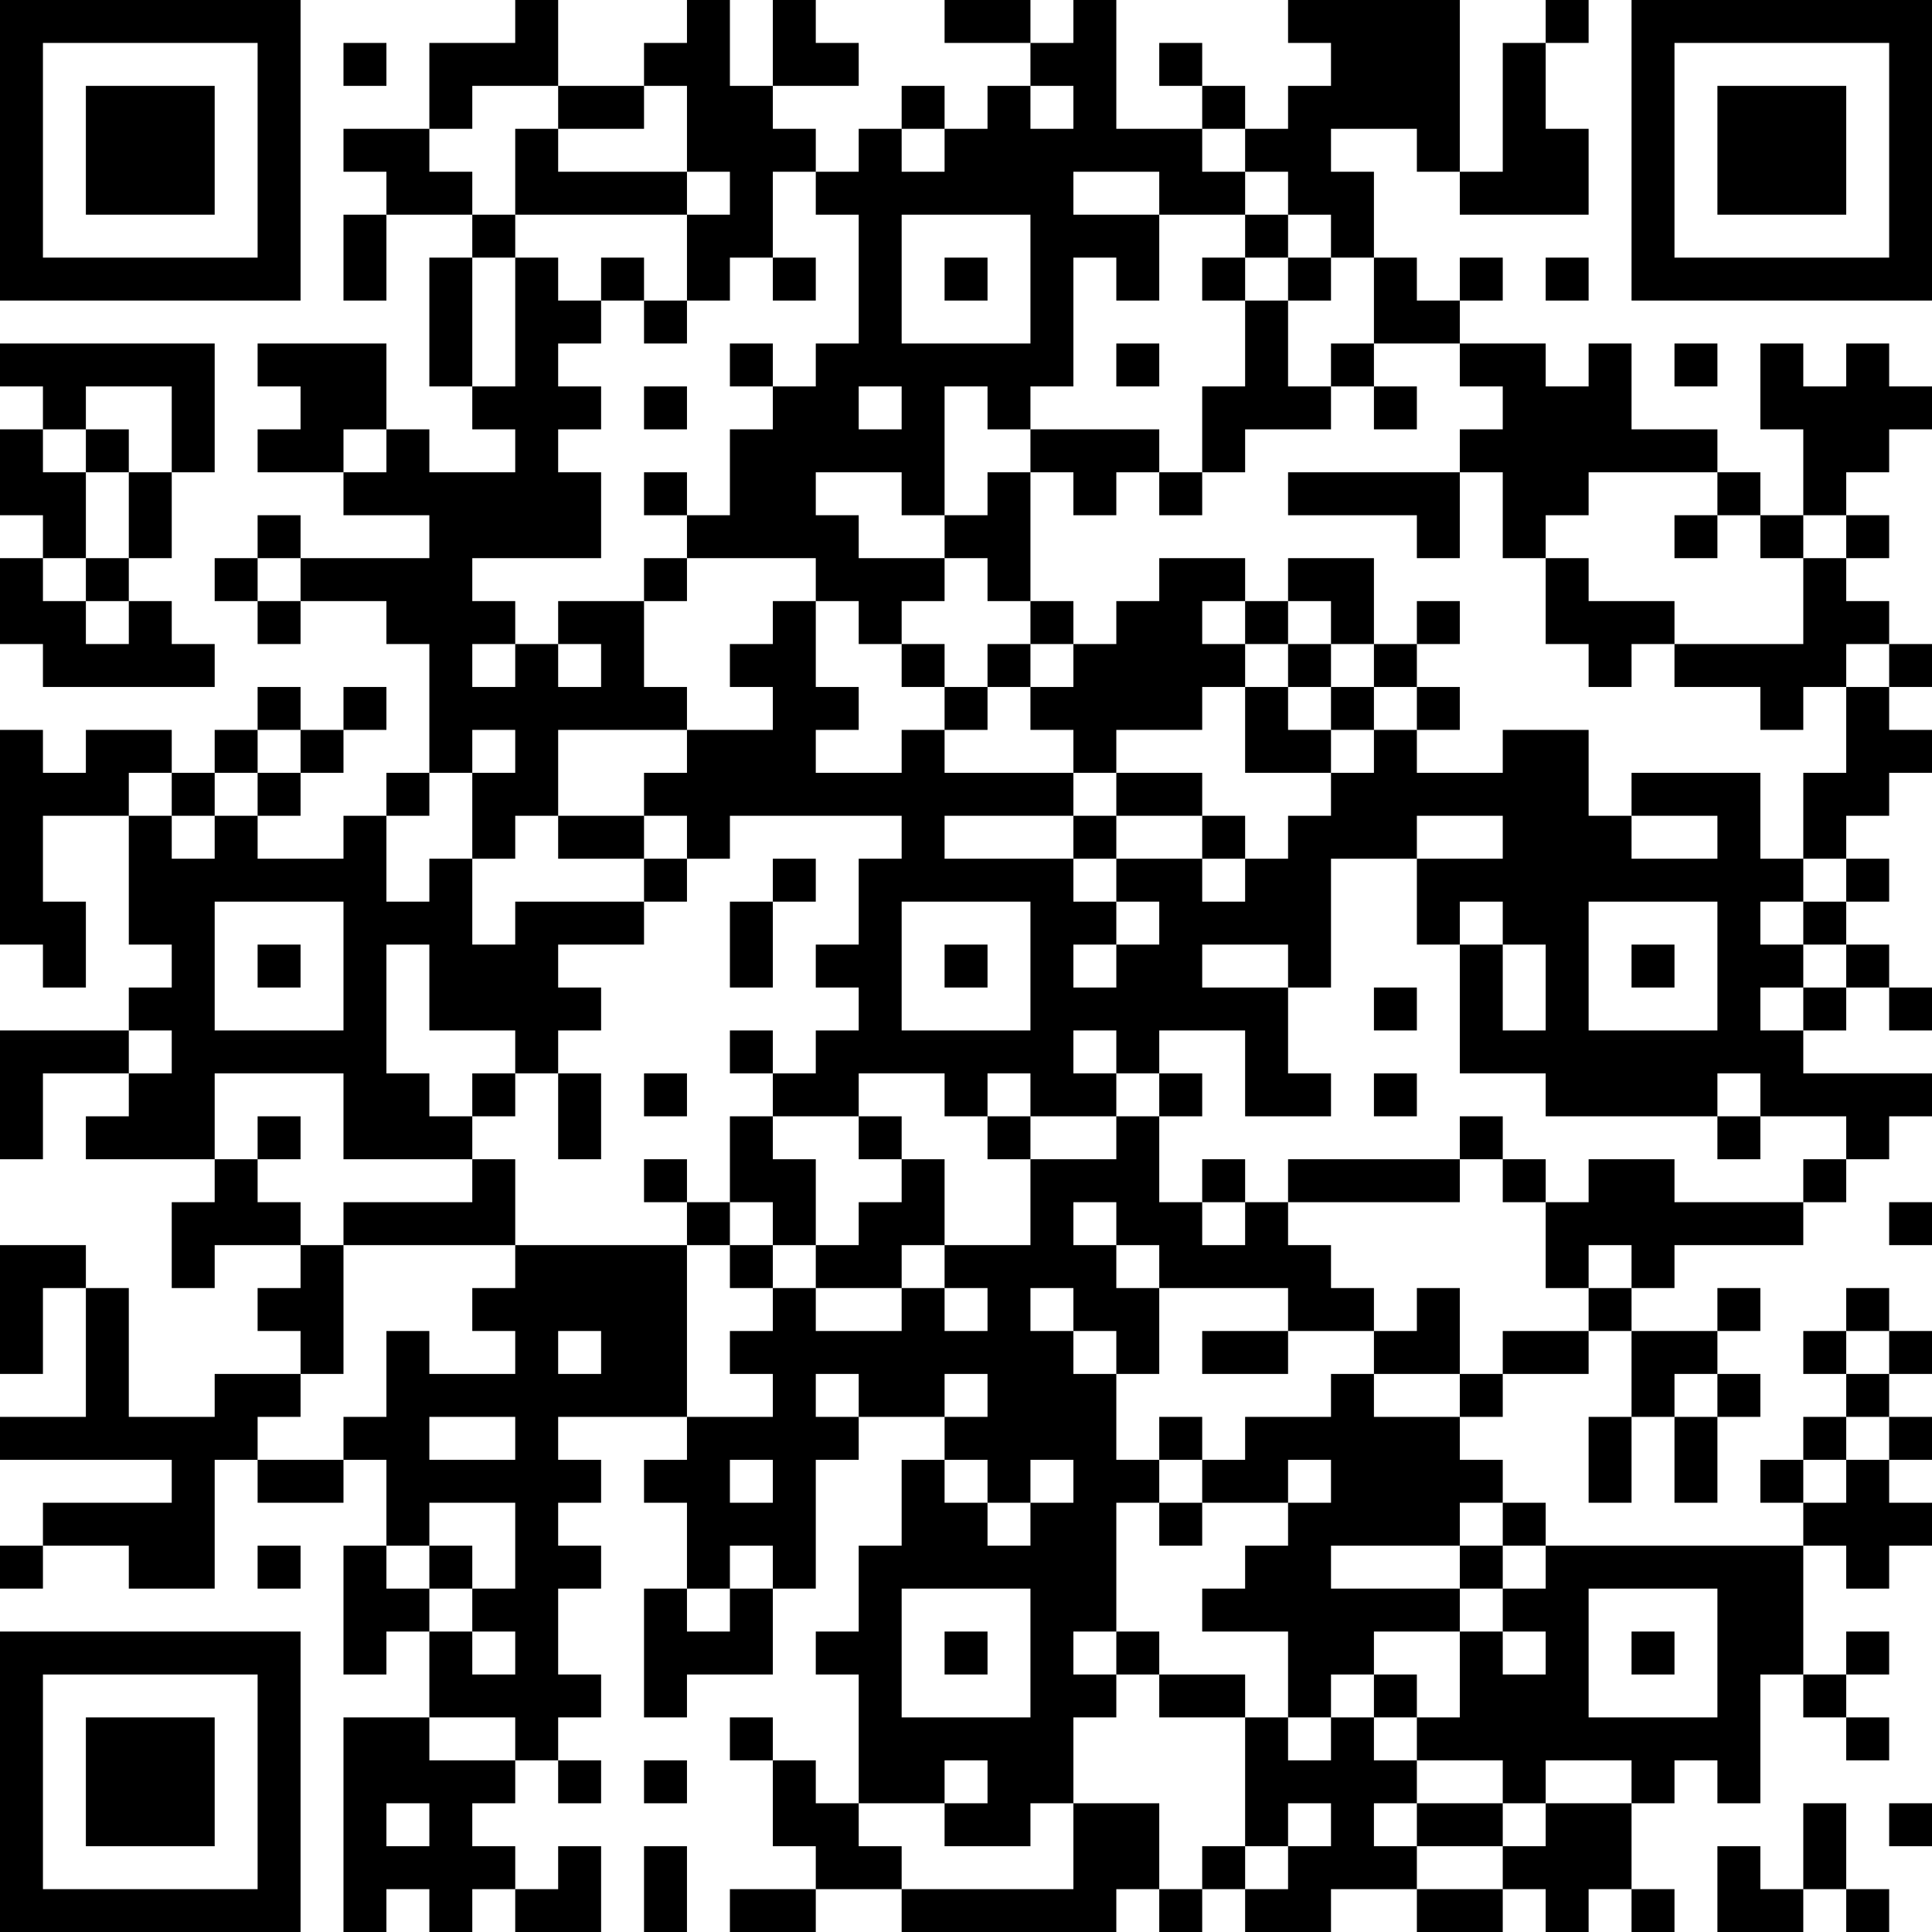 <?xml version="1.0" encoding="UTF-8"?>
<svg xmlns="http://www.w3.org/2000/svg" version="1.1" width="300" height="300" viewBox="0 0 300 300"><rect x="0" y="0" width="300" height="300" fill="#ffffff"/><g transform="scale(6.667)"><g transform="translate(0,0)"><path fill-rule="evenodd" d="M12 0L12 1L10 1L10 3L8 3L8 4L9 4L9 5L8 5L8 7L9 7L9 5L11 5L11 6L10 6L10 9L11 9L11 10L12 10L12 11L10 11L10 10L9 10L9 8L6 8L6 9L7 9L7 10L6 10L6 11L8 11L8 12L10 12L10 13L7 13L7 12L6 12L6 13L5 13L5 14L6 14L6 15L7 15L7 14L9 14L9 15L10 15L10 18L9 18L9 19L8 19L8 20L6 20L6 19L7 19L7 18L8 18L8 17L9 17L9 16L8 16L8 17L7 17L7 16L6 16L6 17L5 17L5 18L4 18L4 17L2 17L2 18L1 18L1 17L0 17L0 22L1 22L1 23L2 23L2 21L1 21L1 19L3 19L3 22L4 22L4 23L3 23L3 24L0 24L0 27L1 27L1 25L3 25L3 26L2 26L2 27L5 27L5 28L4 28L4 30L5 30L5 29L7 29L7 30L6 30L6 31L7 31L7 32L5 32L5 33L3 33L3 30L2 30L2 29L0 29L0 32L1 32L1 30L2 30L2 33L0 33L0 34L4 34L4 35L1 35L1 36L0 36L0 37L1 37L1 36L3 36L3 37L5 37L5 34L6 34L6 35L8 35L8 34L9 34L9 36L8 36L8 39L9 39L9 38L10 38L10 40L8 40L8 45L9 45L9 44L10 44L10 45L11 45L11 44L12 44L12 45L14 45L14 43L13 43L13 44L12 44L12 43L11 43L11 42L12 42L12 41L13 41L13 42L14 42L14 41L13 41L13 40L14 40L14 39L13 39L13 37L14 37L14 36L13 36L13 35L14 35L14 34L13 34L13 33L16 33L16 34L15 34L15 35L16 35L16 37L15 37L15 40L16 40L16 39L18 39L18 37L19 37L19 34L20 34L20 33L22 33L22 34L21 34L21 36L20 36L20 38L19 38L19 39L20 39L20 42L19 42L19 41L18 41L18 40L17 40L17 41L18 41L18 43L19 43L19 44L17 44L17 45L19 45L19 44L21 44L21 45L26 45L26 44L27 44L27 45L28 45L28 44L29 44L29 45L31 45L31 44L33 44L33 45L35 45L35 44L36 44L36 45L37 45L37 44L38 44L38 45L39 45L39 44L38 44L38 42L39 42L39 41L40 41L40 42L41 42L41 39L42 39L42 40L43 40L43 41L44 41L44 40L43 40L43 39L44 39L44 38L43 38L43 39L42 39L42 36L43 36L43 37L44 37L44 36L45 36L45 35L44 35L44 34L45 34L45 33L44 33L44 32L45 32L45 31L44 31L44 30L43 30L43 31L42 31L42 32L43 32L43 33L42 33L42 34L41 34L41 35L42 35L42 36L36 36L36 35L35 35L35 34L34 34L34 33L35 33L35 32L37 32L37 31L38 31L38 33L37 33L37 35L38 35L38 33L39 33L39 35L40 35L40 33L41 33L41 32L40 32L40 31L41 31L41 30L40 30L40 31L38 31L38 30L39 30L39 29L42 29L42 28L43 28L43 27L44 27L44 26L45 26L45 25L42 25L42 24L43 24L43 23L44 23L44 24L45 24L45 23L44 23L44 22L43 22L43 21L44 21L44 20L43 20L43 19L44 19L44 18L45 18L45 17L44 17L44 16L45 16L45 15L44 15L44 14L43 14L43 13L44 13L44 12L43 12L43 11L44 11L44 10L45 10L45 9L44 9L44 8L43 8L43 9L42 9L42 8L41 8L41 10L42 10L42 12L41 12L41 11L40 11L40 10L38 10L38 8L37 8L37 9L36 9L36 8L34 8L34 7L35 7L35 6L34 6L34 7L33 7L33 6L32 6L32 4L31 4L31 3L33 3L33 4L34 4L34 5L37 5L37 3L36 3L36 1L37 1L37 0L36 0L36 1L35 1L35 4L34 4L34 0L30 0L30 1L31 1L31 2L30 2L30 3L29 3L29 2L28 2L28 1L27 1L27 2L28 2L28 3L26 3L26 0L25 0L25 1L24 1L24 0L22 0L22 1L24 1L24 2L23 2L23 3L22 3L22 2L21 2L21 3L20 3L20 4L19 4L19 3L18 3L18 2L20 2L20 1L19 1L19 0L18 0L18 2L17 2L17 0L16 0L16 1L15 1L15 2L13 2L13 0ZM8 1L8 2L9 2L9 1ZM11 2L11 3L10 3L10 4L11 4L11 5L12 5L12 6L11 6L11 9L12 9L12 6L13 6L13 7L14 7L14 8L13 8L13 9L14 9L14 10L13 10L13 11L14 11L14 13L11 13L11 14L12 14L12 15L11 15L11 16L12 16L12 15L13 15L13 16L14 16L14 15L13 15L13 14L15 14L15 16L16 16L16 17L13 17L13 19L12 19L12 20L11 20L11 18L12 18L12 17L11 17L11 18L10 18L10 19L9 19L9 21L10 21L10 20L11 20L11 22L12 22L12 21L15 21L15 22L13 22L13 23L14 23L14 24L13 24L13 25L12 25L12 24L10 24L10 22L9 22L9 25L10 25L10 26L11 26L11 27L8 27L8 25L5 25L5 27L6 27L6 28L7 28L7 29L8 29L8 32L7 32L7 33L6 33L6 34L8 34L8 33L9 33L9 31L10 31L10 32L12 32L12 31L11 31L11 30L12 30L12 29L16 29L16 33L18 33L18 32L17 32L17 31L18 31L18 30L19 30L19 31L21 31L21 30L22 30L22 31L23 31L23 30L22 30L22 29L24 29L24 27L26 27L26 26L27 26L27 28L28 28L28 29L29 29L29 28L30 28L30 29L31 29L31 30L32 30L32 31L30 31L30 30L27 30L27 29L26 29L26 28L25 28L25 29L26 29L26 30L27 30L27 32L26 32L26 31L25 31L25 30L24 30L24 31L25 31L25 32L26 32L26 34L27 34L27 35L26 35L26 38L25 38L25 39L26 39L26 40L25 40L25 42L24 42L24 43L22 43L22 42L23 42L23 41L22 41L22 42L20 42L20 43L21 43L21 44L25 44L25 42L27 42L27 44L28 44L28 43L29 43L29 44L30 44L30 43L31 43L31 42L30 42L30 43L29 43L29 40L30 40L30 41L31 41L31 40L32 40L32 41L33 41L33 42L32 42L32 43L33 43L33 44L35 44L35 43L36 43L36 42L38 42L38 41L36 41L36 42L35 42L35 41L33 41L33 40L34 40L34 38L35 38L35 39L36 39L36 38L35 38L35 37L36 37L36 36L35 36L35 35L34 35L34 36L31 36L31 37L34 37L34 38L32 38L32 39L31 39L31 40L30 40L30 38L28 38L28 37L29 37L29 36L30 36L30 35L31 35L31 34L30 34L30 35L28 35L28 34L29 34L29 33L31 33L31 32L32 32L32 33L34 33L34 32L35 32L35 31L37 31L37 30L38 30L38 29L37 29L37 30L36 30L36 28L37 28L37 27L39 27L39 28L42 28L42 27L43 27L43 26L41 26L41 25L40 25L40 26L36 26L36 25L34 25L34 22L35 22L35 24L36 24L36 22L35 22L35 21L34 21L34 22L33 22L33 20L35 20L35 19L33 19L33 20L31 20L31 23L30 23L30 22L28 22L28 23L30 23L30 25L31 25L31 26L29 26L29 24L27 24L27 25L26 25L26 24L25 24L25 25L26 25L26 26L24 26L24 25L23 25L23 26L22 26L22 25L20 25L20 26L18 26L18 25L19 25L19 24L20 24L20 23L19 23L19 22L20 22L20 20L21 20L21 19L17 19L17 20L16 20L16 19L15 19L15 18L16 18L16 17L18 17L18 16L17 16L17 15L18 15L18 14L19 14L19 16L20 16L20 17L19 17L19 18L21 18L21 17L22 17L22 18L25 18L25 19L22 19L22 20L25 20L25 21L26 21L26 22L25 22L25 23L26 23L26 22L27 22L27 21L26 21L26 20L28 20L28 21L29 21L29 20L30 20L30 19L31 19L31 18L32 18L32 17L33 17L33 18L35 18L35 17L37 17L37 19L38 19L38 20L40 20L40 19L38 19L38 18L41 18L41 20L42 20L42 21L41 21L41 22L42 22L42 23L41 23L41 24L42 24L42 23L43 23L43 22L42 22L42 21L43 21L43 20L42 20L42 18L43 18L43 16L44 16L44 15L43 15L43 16L42 16L42 17L41 17L41 16L39 16L39 15L42 15L42 13L43 13L43 12L42 12L42 13L41 13L41 12L40 12L40 11L37 11L37 12L36 12L36 13L35 13L35 11L34 11L34 10L35 10L35 9L34 9L34 8L32 8L32 6L31 6L31 5L30 5L30 4L29 4L29 3L28 3L28 4L29 4L29 5L27 5L27 4L25 4L25 5L27 5L27 7L26 7L26 6L25 6L25 9L24 9L24 10L23 10L23 9L22 9L22 12L21 12L21 11L19 11L19 12L20 12L20 13L22 13L22 14L21 14L21 15L20 15L20 14L19 14L19 13L16 13L16 12L17 12L17 10L18 10L18 9L19 9L19 8L20 8L20 5L19 5L19 4L18 4L18 6L17 6L17 7L16 7L16 5L17 5L17 4L16 4L16 2L15 2L15 3L13 3L13 2ZM24 2L24 3L25 3L25 2ZM12 3L12 5L16 5L16 4L13 4L13 3ZM21 3L21 4L22 4L22 3ZM21 5L21 8L24 8L24 5ZM29 5L29 6L28 6L28 7L29 7L29 9L28 9L28 11L27 11L27 10L24 10L24 11L23 11L23 12L22 12L22 13L23 13L23 14L24 14L24 15L23 15L23 16L22 16L22 15L21 15L21 16L22 16L22 17L23 17L23 16L24 16L24 17L25 17L25 18L26 18L26 19L25 19L25 20L26 20L26 19L28 19L28 20L29 20L29 19L28 19L28 18L26 18L26 17L28 17L28 16L29 16L29 18L31 18L31 17L32 17L32 16L33 16L33 17L34 17L34 16L33 16L33 15L34 15L34 14L33 14L33 15L32 15L32 13L30 13L30 14L29 14L29 13L27 13L27 14L26 14L26 15L25 15L25 14L24 14L24 11L25 11L25 12L26 12L26 11L27 11L27 12L28 12L28 11L29 11L29 10L31 10L31 9L32 9L32 10L33 10L33 9L32 9L32 8L31 8L31 9L30 9L30 7L31 7L31 6L30 6L30 5ZM14 6L14 7L15 7L15 8L16 8L16 7L15 7L15 6ZM18 6L18 7L19 7L19 6ZM22 6L22 7L23 7L23 6ZM29 6L29 7L30 7L30 6ZM36 6L36 7L37 7L37 6ZM0 8L0 9L1 9L1 10L0 10L0 12L1 12L1 13L0 13L0 15L1 15L1 16L5 16L5 15L4 15L4 14L3 14L3 13L4 13L4 11L5 11L5 8ZM17 8L17 9L18 9L18 8ZM26 8L26 9L27 9L27 8ZM39 8L39 9L40 9L40 8ZM2 9L2 10L1 10L1 11L2 11L2 13L1 13L1 14L2 14L2 15L3 15L3 14L2 14L2 13L3 13L3 11L4 11L4 9ZM15 9L15 10L16 10L16 9ZM20 9L20 10L21 10L21 9ZM2 10L2 11L3 11L3 10ZM8 10L8 11L9 11L9 10ZM15 11L15 12L16 12L16 11ZM30 11L30 12L33 12L33 13L34 13L34 11ZM39 12L39 13L40 13L40 12ZM6 13L6 14L7 14L7 13ZM15 13L15 14L16 14L16 13ZM36 13L36 15L37 15L37 16L38 16L38 15L39 15L39 14L37 14L37 13ZM28 14L28 15L29 15L29 16L30 16L30 17L31 17L31 16L32 16L32 15L31 15L31 14L30 14L30 15L29 15L29 14ZM24 15L24 16L25 16L25 15ZM30 15L30 16L31 16L31 15ZM6 17L6 18L5 18L5 19L4 19L4 18L3 18L3 19L4 19L4 20L5 20L5 19L6 19L6 18L7 18L7 17ZM13 19L13 20L15 20L15 21L16 21L16 20L15 20L15 19ZM18 20L18 21L17 21L17 23L18 23L18 21L19 21L19 20ZM5 21L5 24L8 24L8 21ZM21 21L21 24L24 24L24 21ZM37 21L37 24L40 24L40 21ZM6 22L6 23L7 23L7 22ZM22 22L22 23L23 23L23 22ZM38 22L38 23L39 23L39 22ZM32 23L32 24L33 24L33 23ZM3 24L3 25L4 25L4 24ZM17 24L17 25L18 25L18 24ZM11 25L11 26L12 26L12 25ZM13 25L13 27L14 27L14 25ZM15 25L15 26L16 26L16 25ZM27 25L27 26L28 26L28 25ZM32 25L32 26L33 26L33 25ZM6 26L6 27L7 27L7 26ZM17 26L17 28L16 28L16 27L15 27L15 28L16 28L16 29L17 29L17 30L18 30L18 29L19 29L19 30L21 30L21 29L22 29L22 27L21 27L21 26L20 26L20 27L21 27L21 28L20 28L20 29L19 29L19 27L18 27L18 26ZM23 26L23 27L24 27L24 26ZM34 26L34 27L30 27L30 28L34 28L34 27L35 27L35 28L36 28L36 27L35 27L35 26ZM40 26L40 27L41 27L41 26ZM11 27L11 28L8 28L8 29L12 29L12 27ZM28 27L28 28L29 28L29 27ZM17 28L17 29L18 29L18 28ZM44 28L44 29L45 29L45 28ZM33 30L33 31L32 31L32 32L34 32L34 30ZM13 31L13 32L14 32L14 31ZM28 31L28 32L30 32L30 31ZM43 31L43 32L44 32L44 31ZM19 32L19 33L20 33L20 32ZM22 32L22 33L23 33L23 32ZM39 32L39 33L40 33L40 32ZM10 33L10 34L12 34L12 33ZM27 33L27 34L28 34L28 33ZM43 33L43 34L42 34L42 35L43 35L43 34L44 34L44 33ZM17 34L17 35L18 35L18 34ZM22 34L22 35L23 35L23 36L24 36L24 35L25 35L25 34L24 34L24 35L23 35L23 34ZM10 35L10 36L9 36L9 37L10 37L10 38L11 38L11 39L12 39L12 38L11 38L11 37L12 37L12 35ZM27 35L27 36L28 36L28 35ZM6 36L6 37L7 37L7 36ZM10 36L10 37L11 37L11 36ZM17 36L17 37L16 37L16 38L17 38L17 37L18 37L18 36ZM34 36L34 37L35 37L35 36ZM21 37L21 40L24 40L24 37ZM37 37L37 40L40 40L40 37ZM22 38L22 39L23 39L23 38ZM26 38L26 39L27 39L27 40L29 40L29 39L27 39L27 38ZM38 38L38 39L39 39L39 38ZM32 39L32 40L33 40L33 39ZM10 40L10 41L12 41L12 40ZM15 41L15 42L16 42L16 41ZM9 42L9 43L10 43L10 42ZM33 42L33 43L35 43L35 42ZM42 42L42 44L41 44L41 43L40 43L40 45L42 45L42 44L43 44L43 45L44 45L44 44L43 44L43 42ZM44 42L44 43L45 43L45 42ZM15 43L15 45L16 45L16 43ZM0 0L0 7L7 7L7 0ZM1 1L1 6L6 6L6 1ZM2 2L2 5L5 5L5 2ZM38 0L38 7L45 7L45 0ZM39 1L39 6L44 6L44 1ZM40 2L40 5L43 5L43 2ZM0 38L0 45L7 45L7 38ZM1 39L1 44L6 44L6 39ZM2 40L2 43L5 43L5 40Z" fill="#000000"/></g></g></svg>
